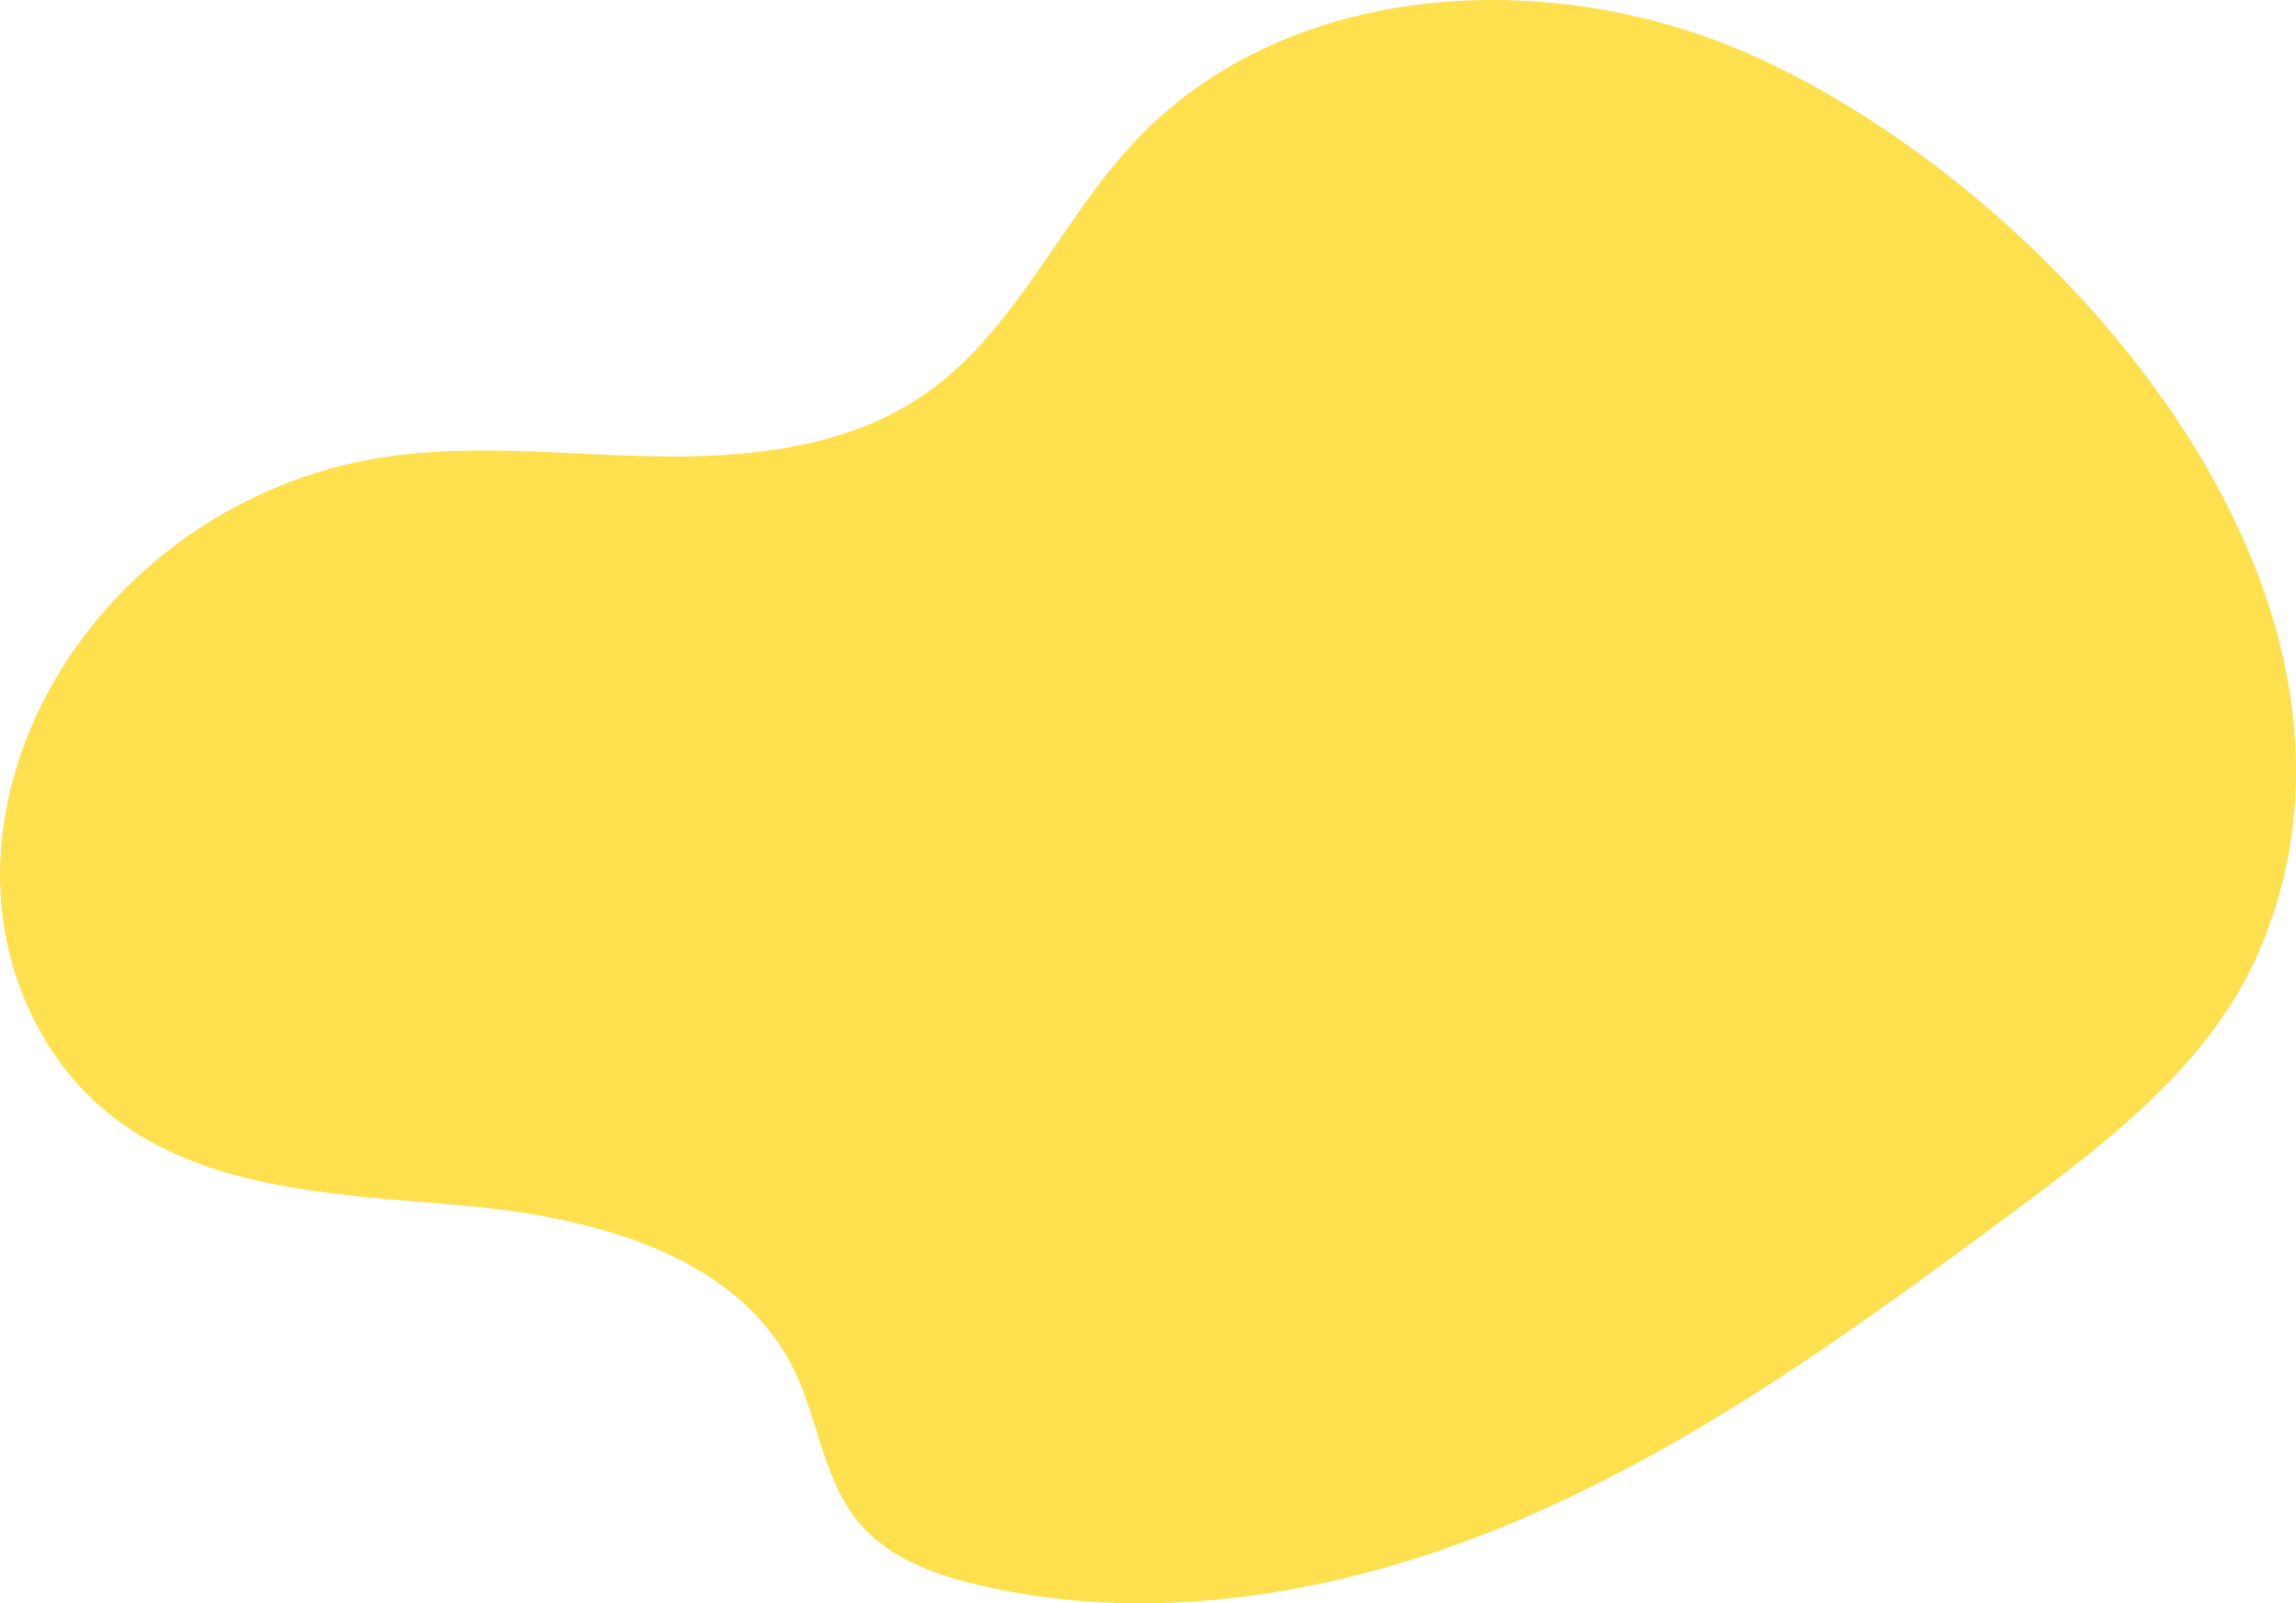 <svg xmlns="http://www.w3.org/2000/svg" width="1057.306" height="738.122"><path fill="#ffe04f" d="M1425.455 1638.7c-61.907 0-122.5 20.306-164.6 65.023-34.856 37.021-55.306 87.806-97.162 116.683-33.208 22.911-75.065 28.471-115.671 28.471q-4.9 0-9.768-.1c-25.788-.523-51.733-2.641-77.5-2.641-17.782 0-35.48 1.008-52.984 4.245a214.58 214.58 0 0 0-136.149 88.35c-22.042 32.054-35.083 70.851-33.36 109.713s18.972 77.455 49.034 102.145c45.134 37.071 108.634 37.992 166.8 43.38s123.8 22.8 149.559 75.219c11.391 23.177 13.575 51.145 30.286 70.83 13.735 16.184 34.969 23.819 55.651 28.609a326 326 0 0 0 73.681 8.2c61.879 0 124.149-16.128 181.117-41.228 79.747-35.14 150.8-87 220.794-138.911 44.763-33.2 91.3-68.951 113.268-120.161 70.535-164.412-92.849-348.756-232.255-411.827a295.8 295.8 0 0 0-120.73-25.995" data-name="シェイプ 36 のコピー" style="mix-blend-mode:multiply;isolation:isolate" transform="translate(-738.103 -1638.701)"/></svg>